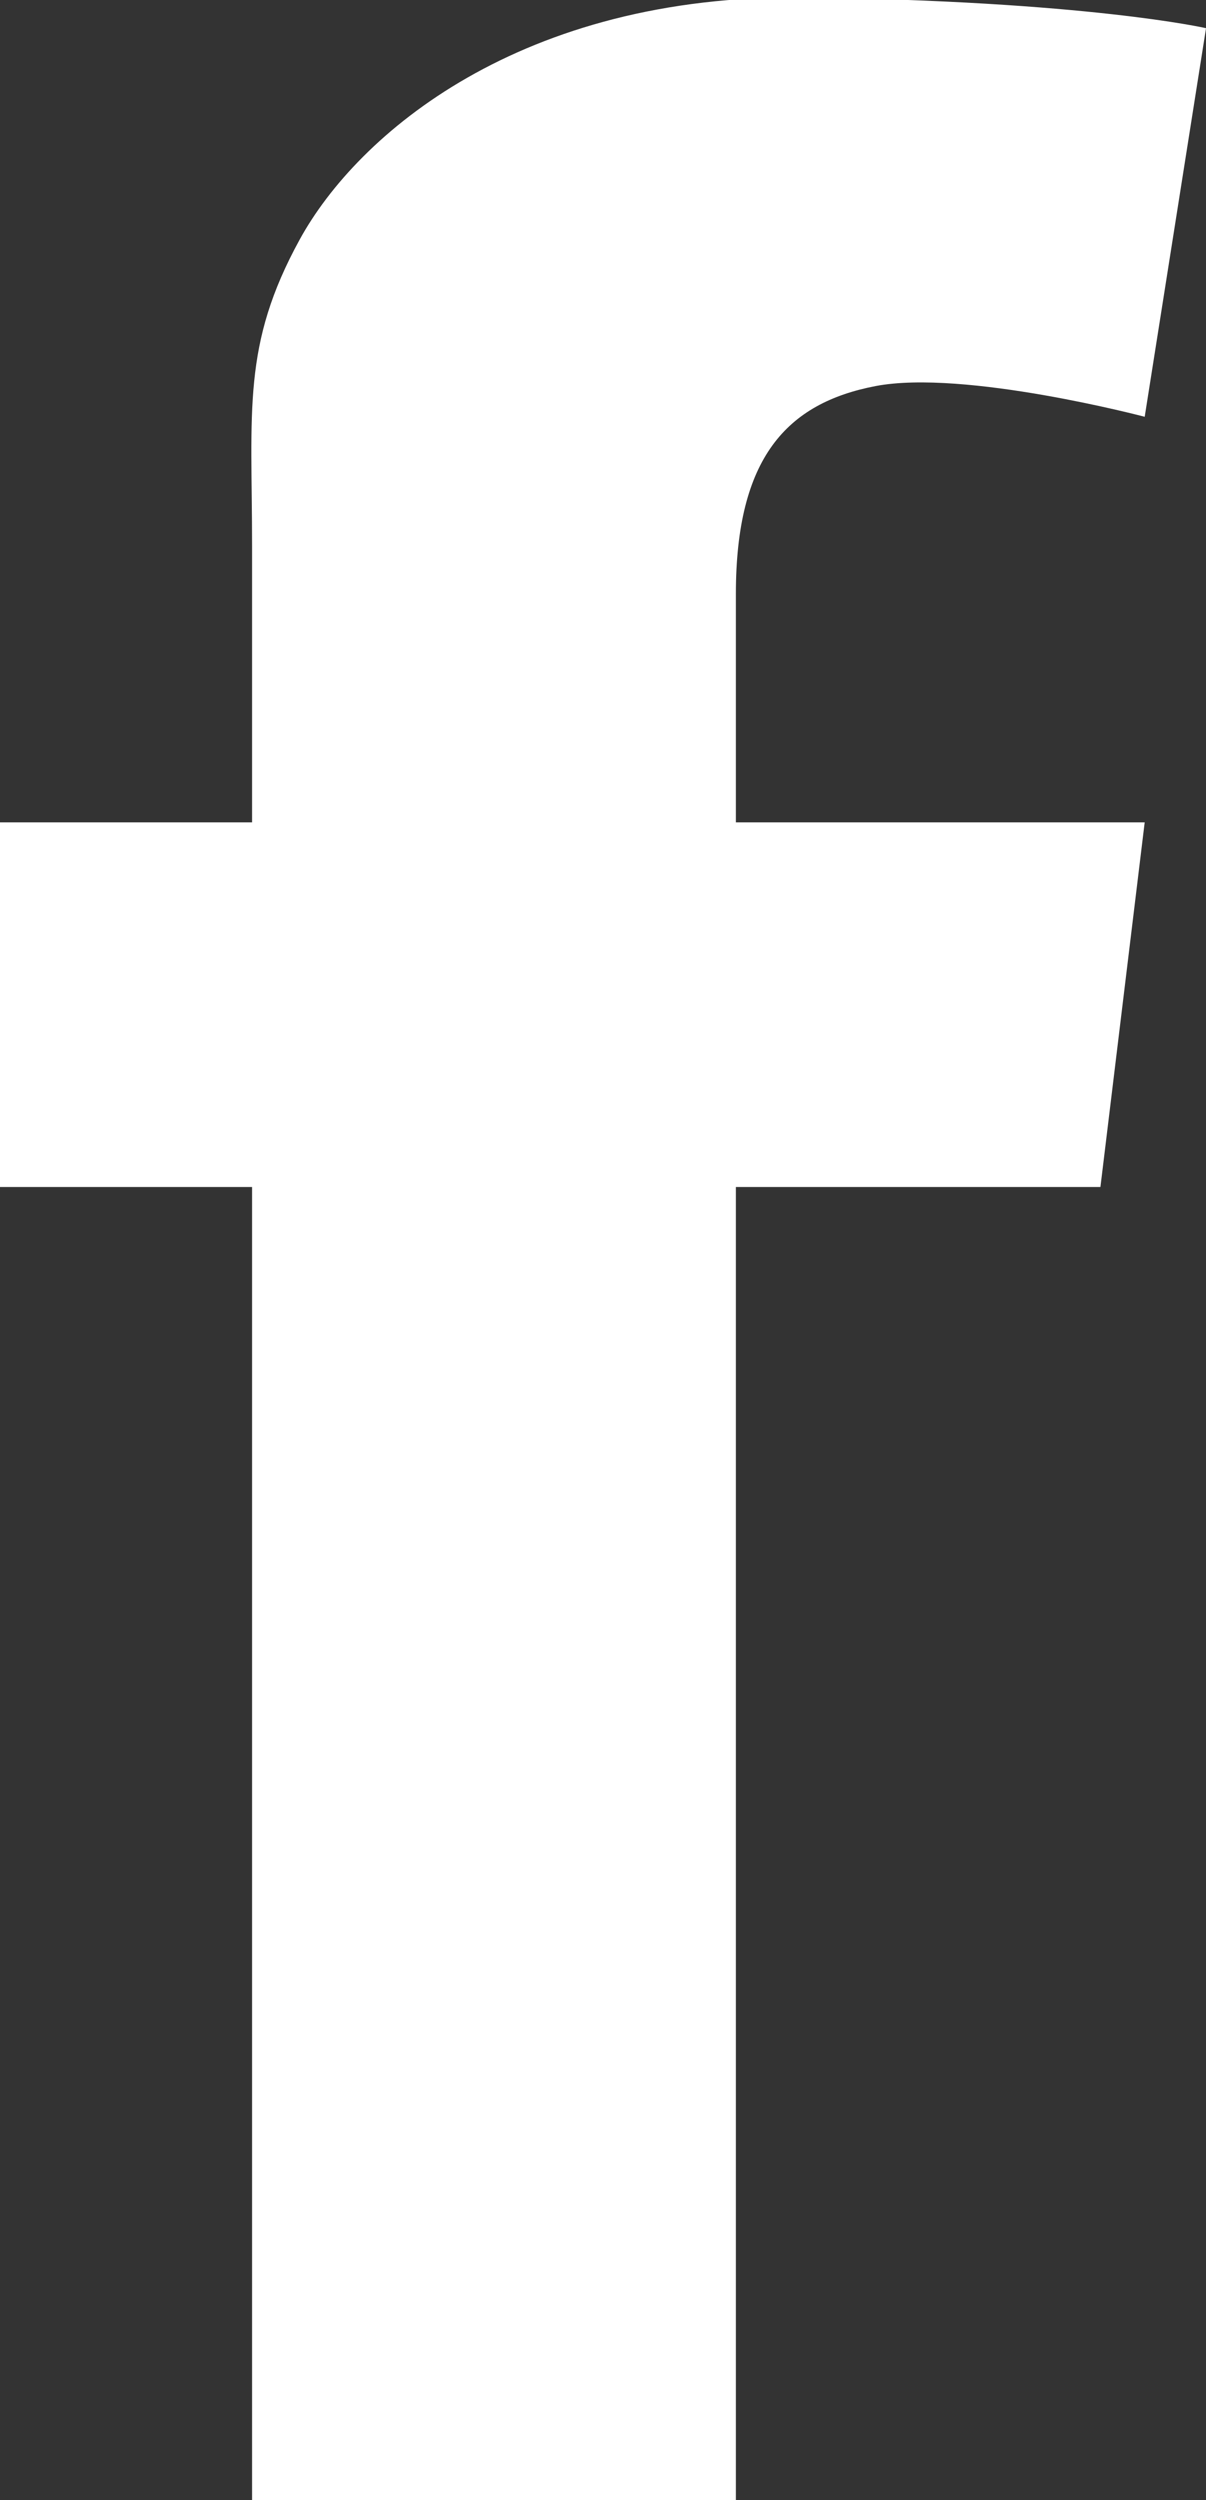 <?xml version="1.0" encoding="utf-8"?>
<!-- Generator: Adobe Illustrator 15.0.0, SVG Export Plug-In . SVG Version: 6.00 Build 0)  -->
<!DOCTYPE svg PUBLIC "-//W3C//DTD SVG 1.1//EN" "http://www.w3.org/Graphics/SVG/1.1/DTD/svg11.dtd">
<svg version="1.1" id="Layer_1" xmlns="http://www.w3.org/2000/svg" xmlns:xlink="http://www.w3.org/1999/xlink" x="0px" y="0px"
	 width="92.896px" height="192.497px" viewBox="0 0 92.896 192.497" enable-background="new 0 0 92.896 192.497"
	 xml:space="preserve">
<rect x="0" y="0" width="92.896" height="192.497" fill="#333333" stroke="none"/>
<path fill="#ffffff" d="M67.438,29.725c6.828-1.307,20.736,2.364,20.736,2.364l4.724-29.92c0,0-9.189-2.097-30.976-2.364
	C40.139-0.456,27.549,10.307,23.088,18.439c-4.464,8.137-3.671,13.122-3.671,23.624v21.253H-0.001v28.073h19.418v101.309h37.266
	V91.389h28.081l3.409-28.073h-31.49V45.728C56.683,35.237,60.615,31.038,67.438,29.725"/>
</svg>
